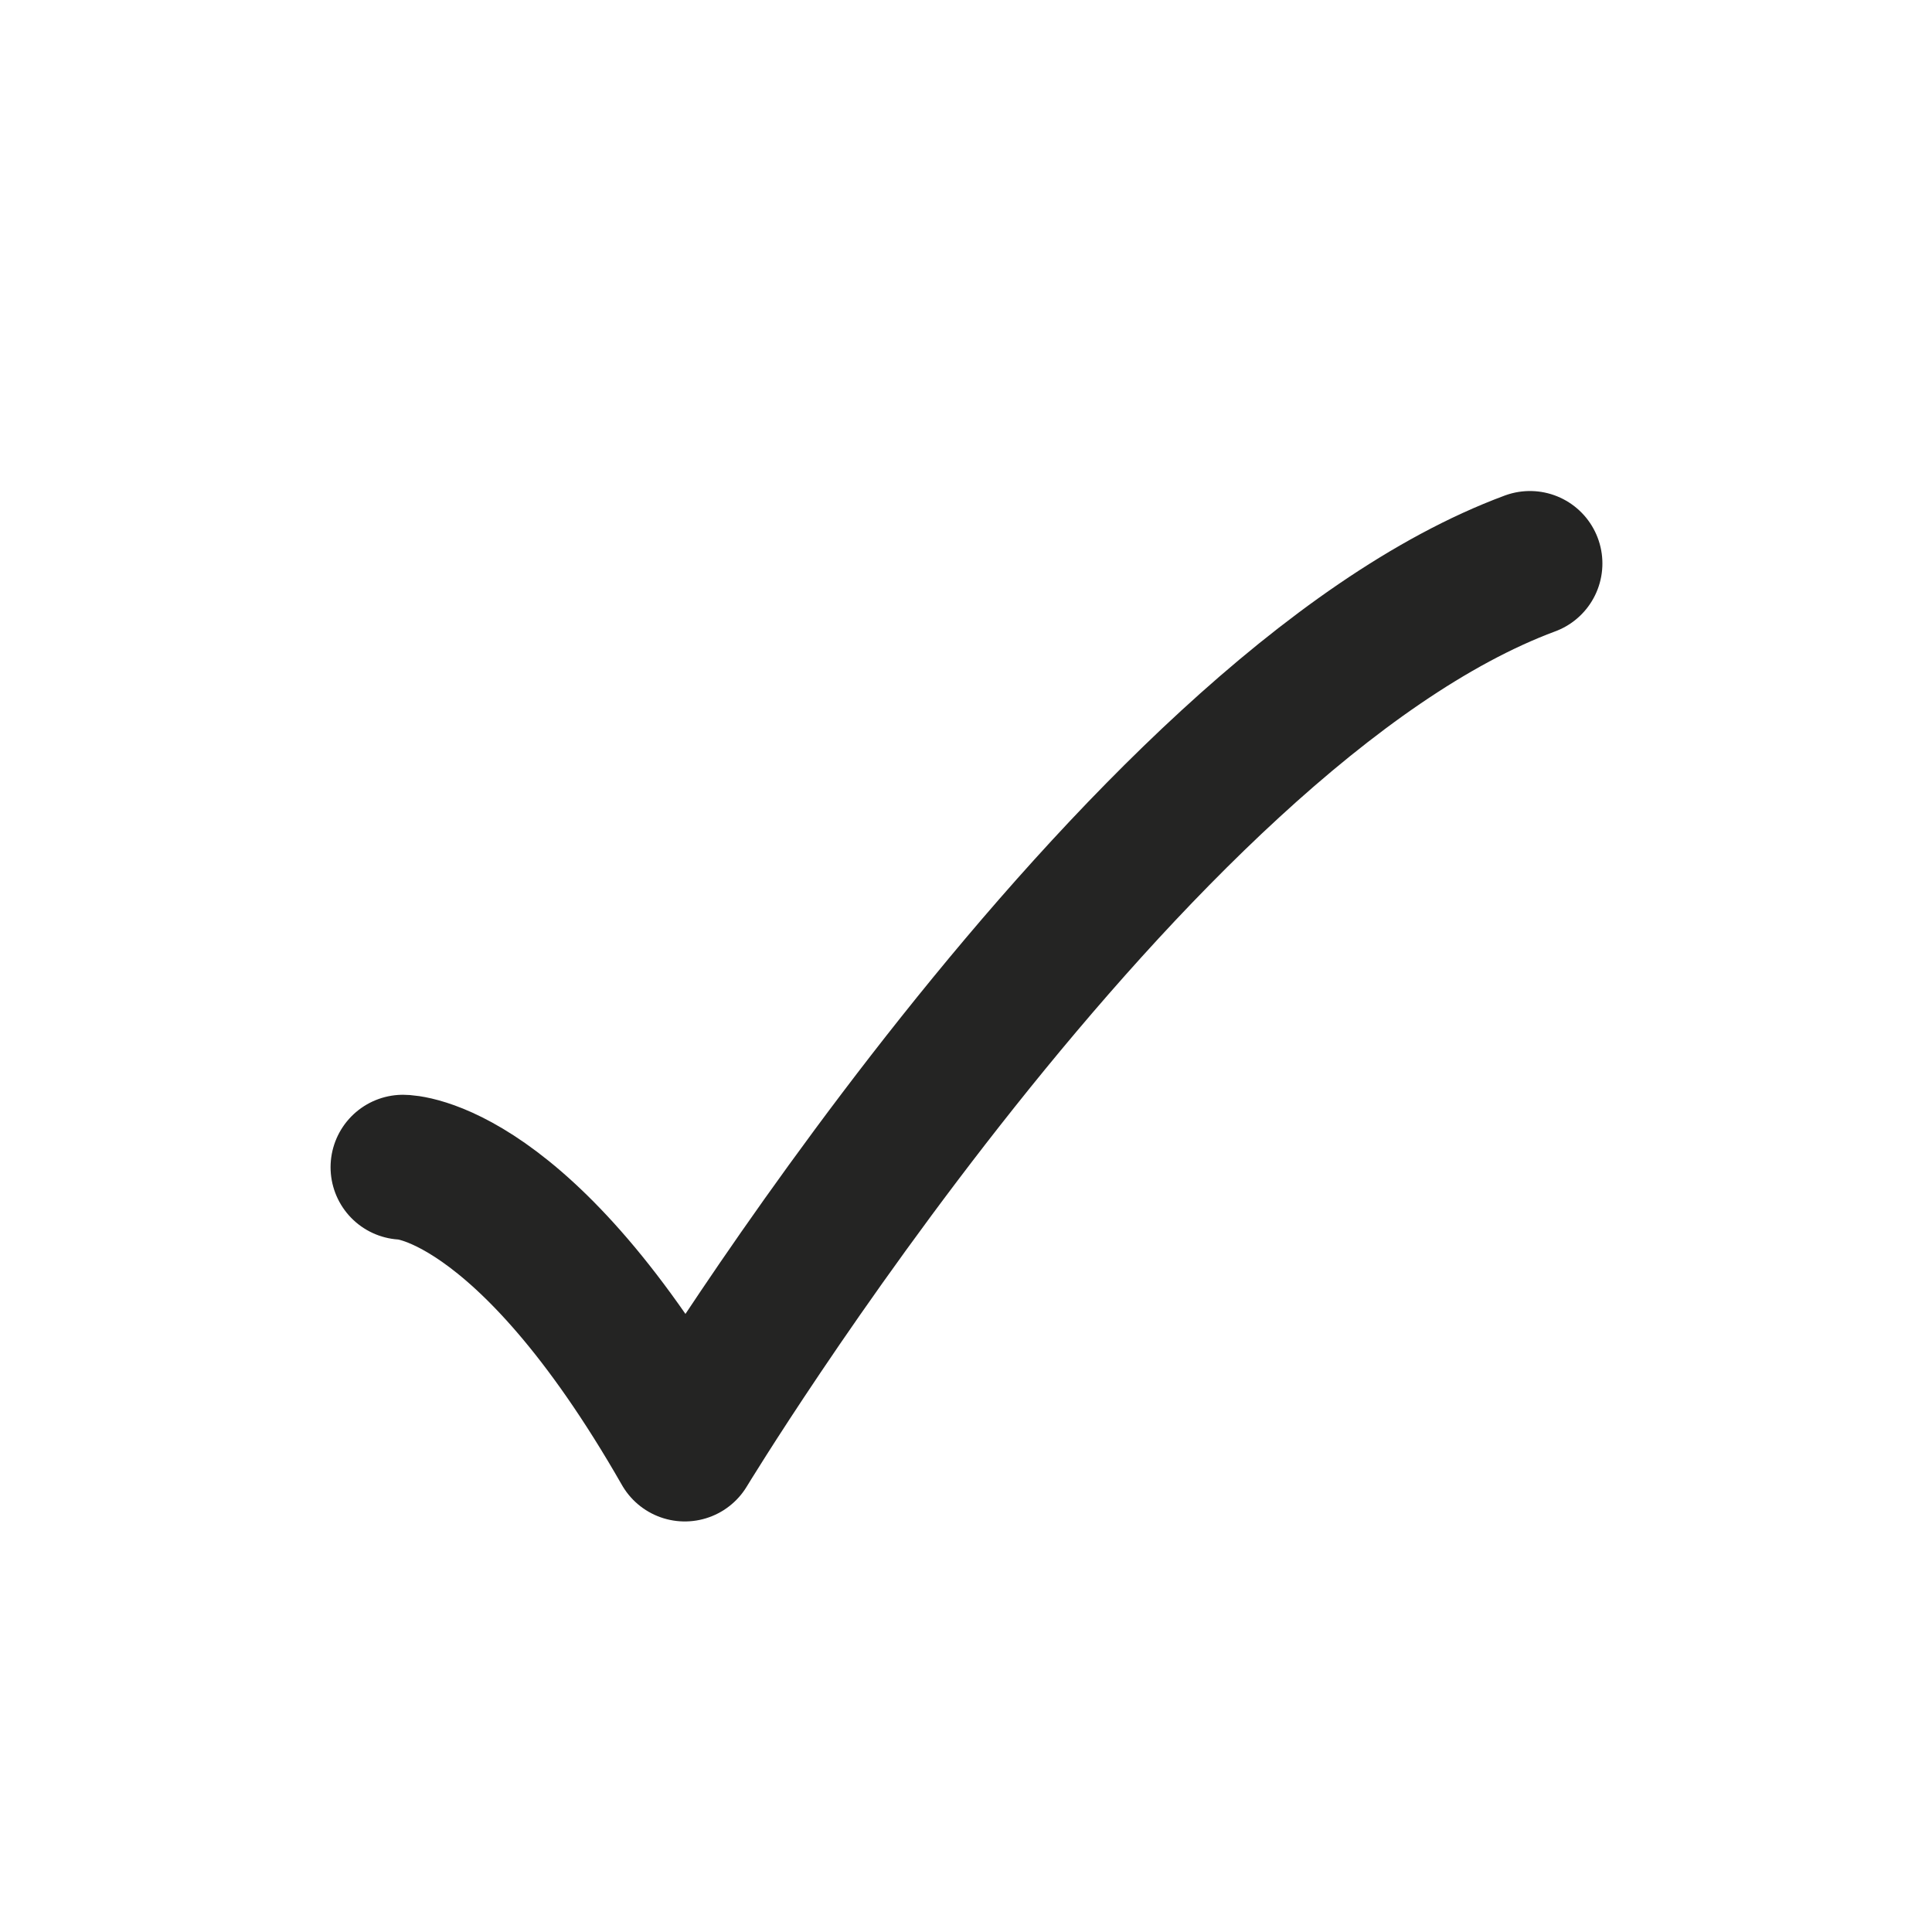 <svg width="20" height="20" viewBox="0 0 20 20" fill="none" xmlns="http://www.w3.org/2000/svg">
<path d="M4.172 12.083C4.172 12.083 5.422 12.083 7.089 15C7.089 15 11.721 7.361 15.838 5.833" stroke="#242423" stroke-width="1.5" stroke-linecap="round" stroke-linejoin="round"/>
</svg>
